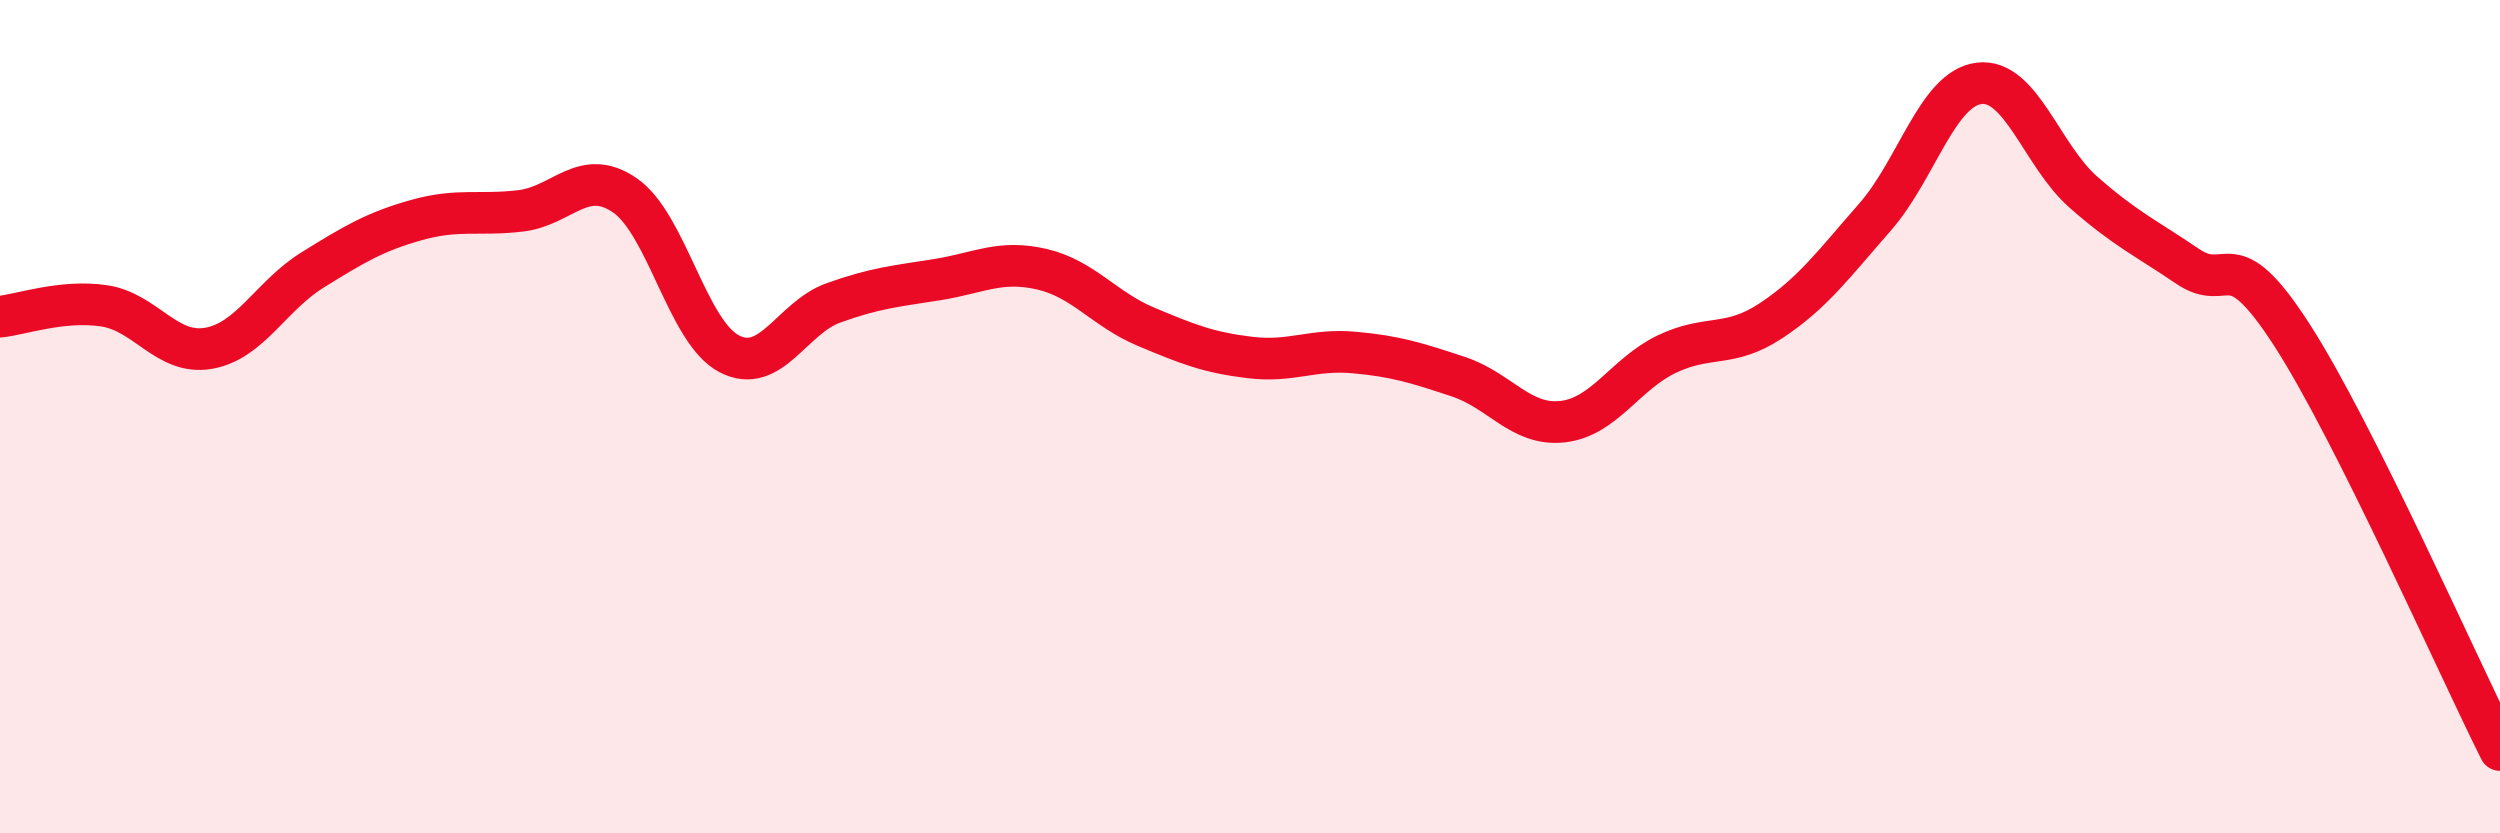 
    <svg width="60" height="20" viewBox="0 0 60 20" xmlns="http://www.w3.org/2000/svg">
      <path
        d="M 0,7.6 C 0.5,7.55 1.5,7.19 2.5,7.34 C 3.5,7.49 4,8.53 5,8.36 C 6,8.19 6.5,7.1 7.5,6.48 C 8.5,5.86 9,5.56 10,5.28 C 11,5 11.5,5.18 12.5,5.06 C 13.5,4.94 14,4 15,4.69 C 16,5.38 16.5,7.97 17.5,8.49 C 18.5,9.01 19,7.63 20,7.27 C 21,6.91 21.5,6.87 22.5,6.71 C 23.5,6.55 24,6.23 25,6.46 C 26,6.69 26.5,7.42 27.5,7.84 C 28.5,8.26 29,8.46 30,8.58 C 31,8.7 31.5,8.37 32.5,8.46 C 33.5,8.55 34,8.71 35,9.04 C 36,9.37 36.5,10.23 37.5,10.12 C 38.5,10.01 39,8.98 40,8.5 C 41,8.02 41.5,8.36 42.5,7.7 C 43.5,7.04 44,6.35 45,5.21 C 46,4.07 46.5,2.12 47.5,2 C 48.5,1.88 49,3.73 50,4.61 C 51,5.49 51.5,5.71 52.5,6.39 C 53.5,7.07 53.5,5.71 55,8.03 C 56.5,10.35 59,16.01 60,18L60 20L0 20Z"
        fill="#EB0A25"
        opacity="0.1"
        stroke-linecap="round"
        stroke-linejoin="round"
      />
      <path
        d="M 0,7.6 C 0.5,7.55 1.5,7.19 2.5,7.34 C 3.5,7.49 4,8.53 5,8.36 C 6,8.19 6.5,7.1 7.5,6.48 C 8.5,5.86 9,5.56 10,5.28 C 11,5 11.5,5.18 12.5,5.06 C 13.5,4.94 14,4 15,4.69 C 16,5.38 16.5,7.97 17.5,8.49 C 18.5,9.01 19,7.63 20,7.27 C 21,6.91 21.5,6.87 22.5,6.71 C 23.5,6.55 24,6.23 25,6.46 C 26,6.69 26.5,7.42 27.5,7.84 C 28.5,8.26 29,8.46 30,8.58 C 31,8.7 31.5,8.37 32.5,8.46 C 33.5,8.55 34,8.71 35,9.04 C 36,9.37 36.5,10.23 37.5,10.12 C 38.5,10.01 39,8.98 40,8.5 C 41,8.02 41.5,8.36 42.5,7.7 C 43.5,7.04 44,6.35 45,5.21 C 46,4.07 46.5,2.12 47.5,2 C 48.5,1.88 49,3.73 50,4.61 C 51,5.49 51.5,5.71 52.5,6.39 C 53.5,7.07 53.5,5.71 55,8.03 C 56.5,10.35 59,16.01 60,18"
        stroke="#EB0A25"
        stroke-width="1"
        fill="none"
        stroke-linecap="round"
        stroke-linejoin="round"
      />
    </svg>
  
